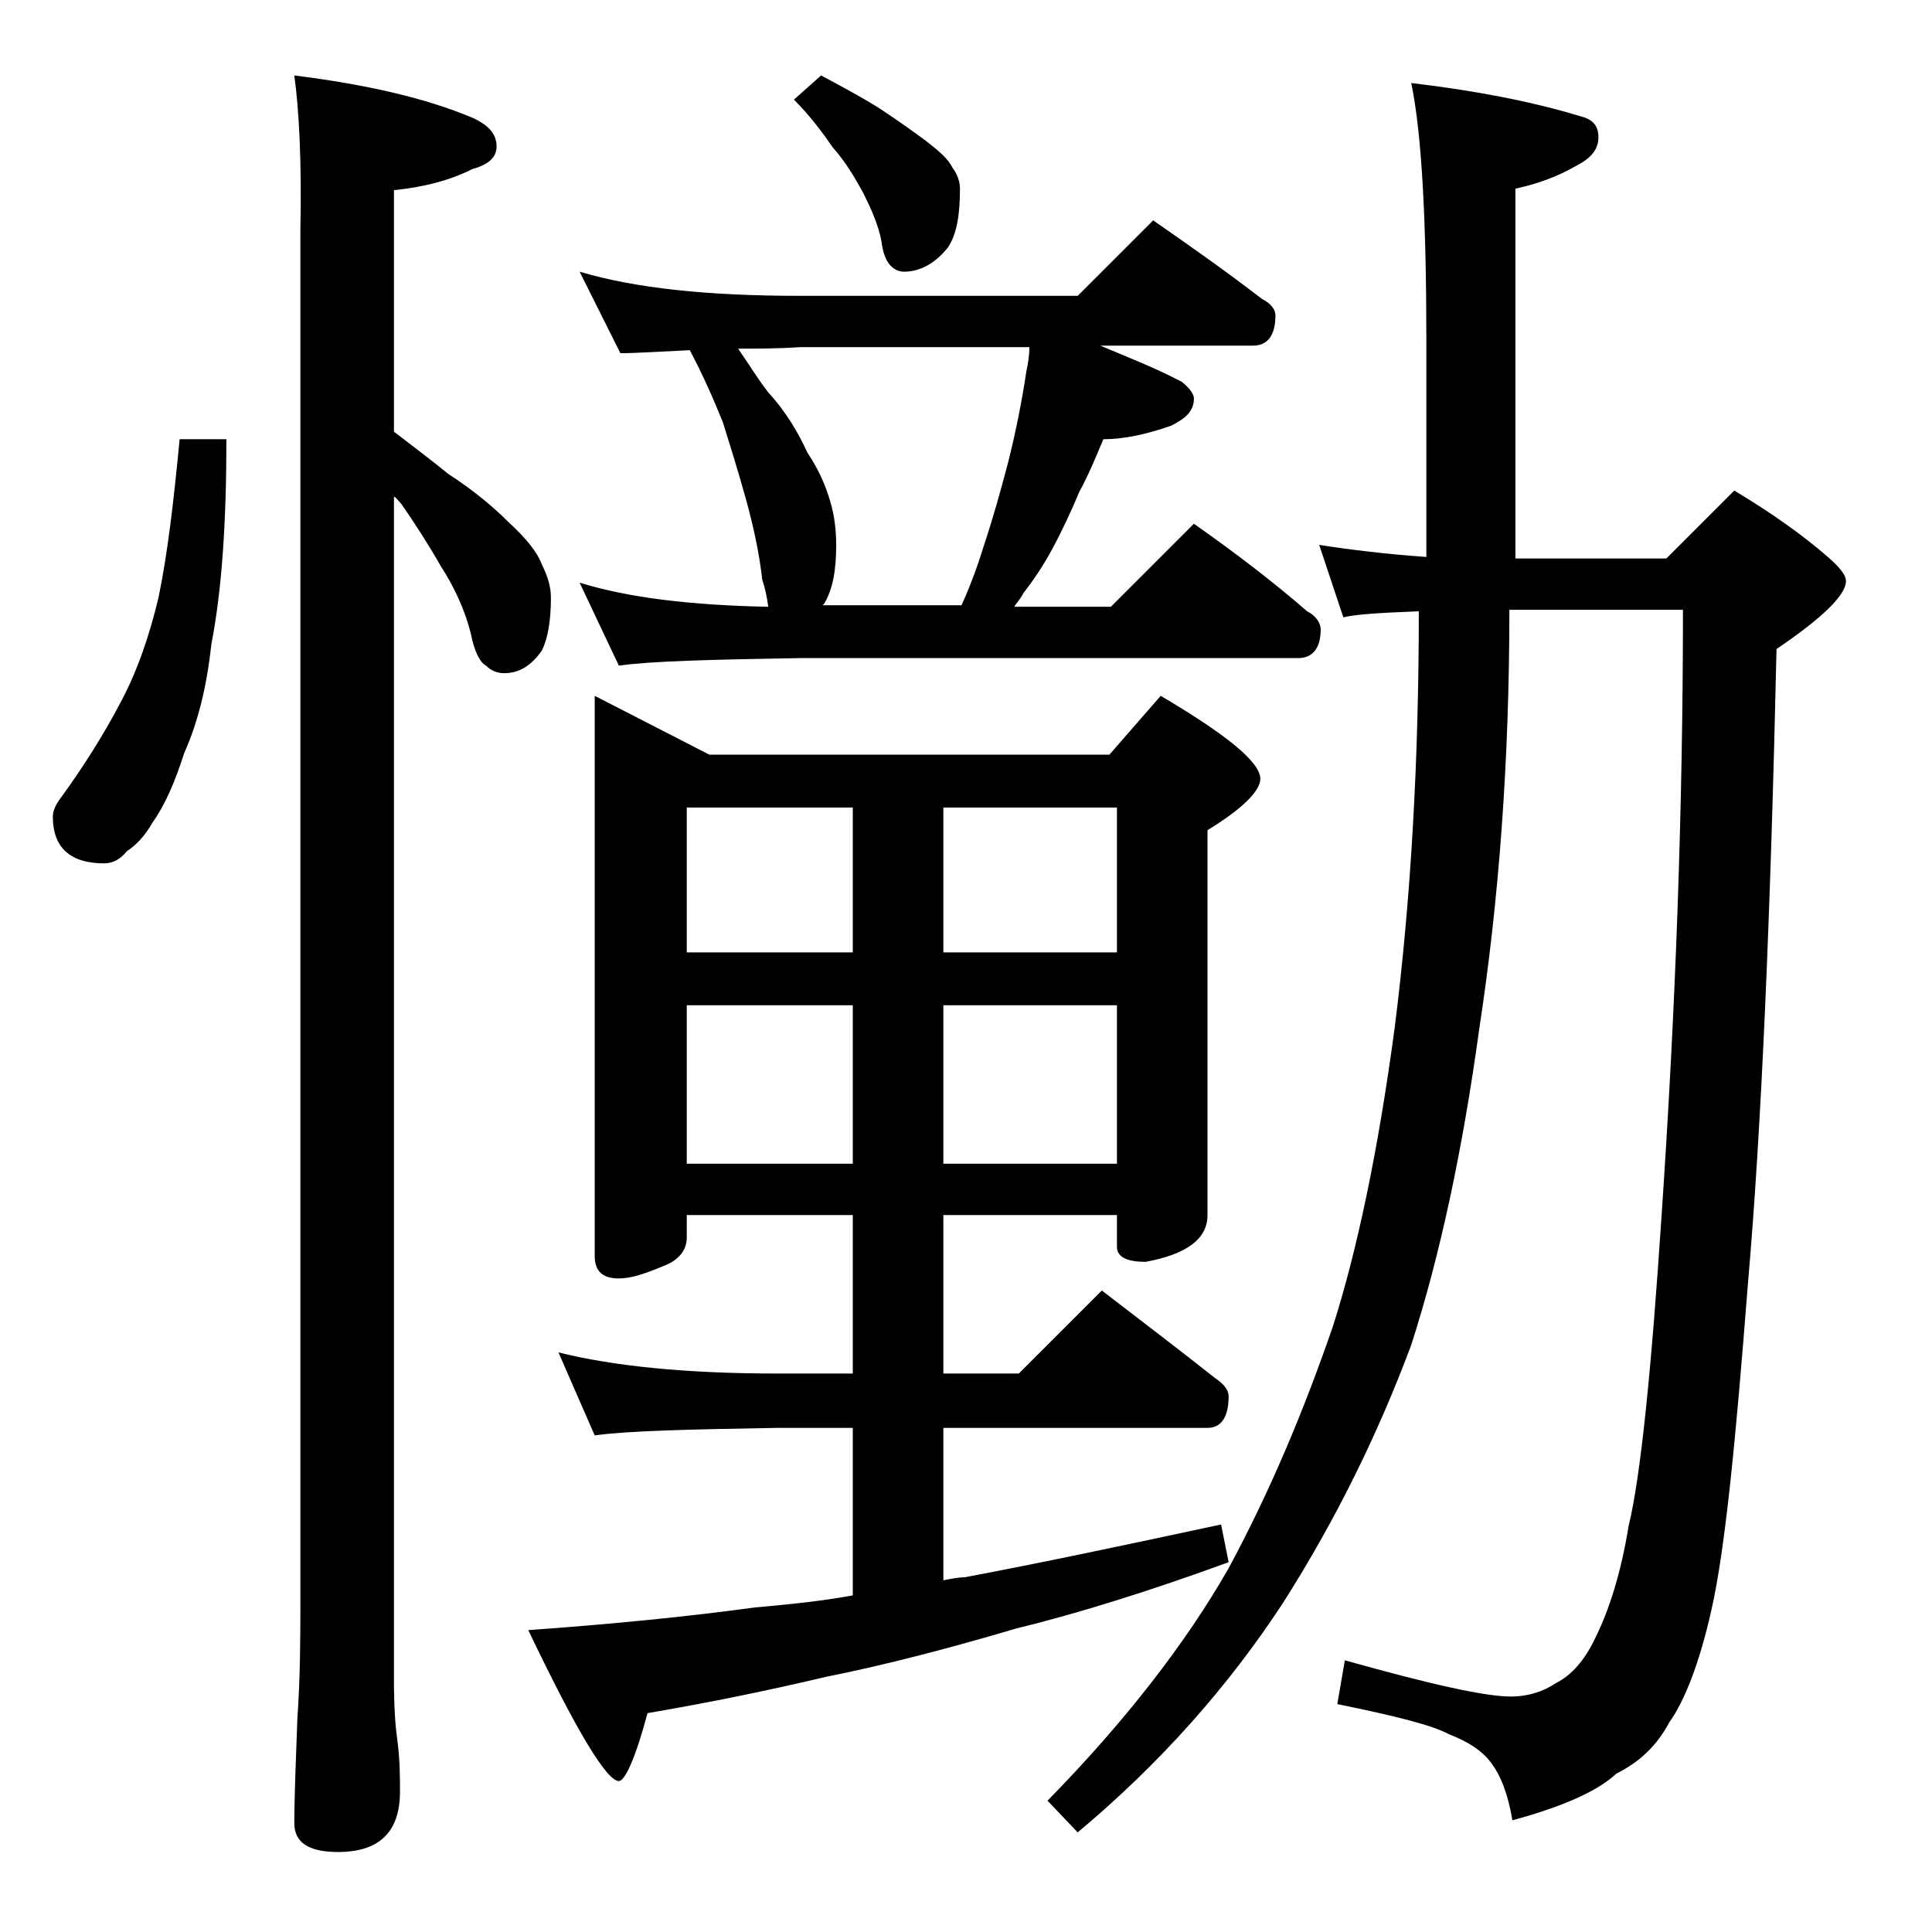 <?xml version="1.0" encoding="utf-8"?>
<!-- Generator: Adobe Illustrator 18.0.0, SVG Export Plug-In . SVG Version: 6.00 Build 0)  -->
<!DOCTYPE svg PUBLIC "-//W3C//DTD SVG 1.1//EN" "http://www.w3.org/Graphics/SVG/1.1/DTD/svg11.dtd">
<svg version="1.1" id="Layer_1" xmlns="http://www.w3.org/2000/svg" xmlns:xlink="http://www.w3.org/1999/xlink" x="0px" y="0px"
	 viewBox="0 0 128 128" enable-background="new 0 0 128 128" xml:space="preserve">
<path d="M11.9,29.1H15c0,5.5-0.3,10-1,13.6c-0.3,2.8-0.9,5.2-1.8,7.2c-0.6,1.9-1.3,3.5-2.1,4.6C9.6,55.4,9,56,8.4,56.4
	c-0.4,0.5-0.9,0.8-1.5,0.8c-2.2,0-3.4-1-3.4-3.1c0-0.4,0.2-0.8,0.5-1.2c1.6-2.2,2.9-4.3,3.9-6.2c1.2-2.2,2-4.6,2.6-7.1
	C11.1,36.7,11.5,33.3,11.9,29.1z M19.5,5c4.8,0.6,8.7,1.5,11.8,2.8c1.1,0.5,1.6,1.1,1.6,1.9c0,0.7-0.5,1.2-1.6,1.5
	c-1.6,0.8-3.3,1.2-5.2,1.4v16c1.3,1,2.5,1.9,3.6,2.8c1.7,1.1,3,2.2,4,3.2c1.2,1.1,1.9,2,2.2,2.8c0.4,0.8,0.6,1.5,0.6,2.2
	c0,1.5-0.2,2.7-0.6,3.5c-0.7,1-1.5,1.5-2.5,1.5c-0.5,0-0.9-0.2-1.2-0.5c-0.4-0.2-0.8-1-1-2.1c-0.4-1.6-1.1-3.1-2-4.5
	c-0.8-1.4-1.7-2.8-2.6-4.1c-0.2-0.2-0.3-0.4-0.5-0.5v78.4c0,1.8,0.1,3.1,0.2,3.8c0.2,1.4,0.2,2.6,0.2,3.6c0,2.7-1.4,4-4.1,4
	c-1.9,0-2.9-0.6-2.9-1.9c0-1.8,0.1-4.1,0.2-6.9c0.2-2.9,0.2-5.5,0.2-7.6v-91C20,10.6,19.8,7.2,19.5,5z M39.4,46.1L47,50h26.5
	l3.4-3.9c4.4,2.6,6.6,4.4,6.6,5.5c0,0.8-1.2,2-3.5,3.4v25.5c0,1.6-1.4,2.6-4.1,3.1c-1.2,0-1.9-0.3-1.9-1v-2.1H62.5V91h5l5.5-5.5
	c2.6,2,5.1,3.9,7.5,5.8c0.6,0.4,0.9,0.8,0.9,1.2c0,1.4-0.5,2.1-1.4,2.1H62.5v10.1c0.5-0.1,1-0.2,1.4-0.2c4.8-0.9,10.5-2.1,17-3.5
	l0.5,2.5c-5.2,1.9-10,3.4-14.1,4.4c-4.4,1.3-8.6,2.4-12.6,3.2c-3.8,0.9-7.7,1.7-11.8,2.4c-0.8,3-1.5,4.5-1.9,4.5
	c-0.8,0-2.8-3.3-6-10c5.6-0.4,10.6-0.9,15-1.5c2.2-0.2,4.3-0.4,6.5-0.8V94.6h-5c-5.9,0.1-10,0.2-12.1,0.5L37,89.6
	c3.6,0.9,8.4,1.4,14.5,1.4h5V80.5h-11V82c0,0.8-0.5,1.5-1.6,1.9c-1.2,0.5-2.1,0.8-2.9,0.8c-1.1,0-1.6-0.5-1.6-1.5V46.1z M38.4,18
	c3.7,1.1,8.5,1.6,14.6,1.6h18.4l5-5c2.6,1.8,5,3.5,7.2,5.2c0.6,0.3,0.9,0.7,0.9,1.1c0,1.3-0.5,2-1.5,2H72.9c1.9,0.8,3.7,1.5,5.4,2.4
	c0.5,0.4,0.8,0.8,0.8,1.1c0,0.8-0.5,1.3-1.5,1.8c-1.7,0.6-3.2,0.9-4.5,0.9c-0.5,1.2-1,2.4-1.6,3.5c-0.5,1.2-1.1,2.5-1.8,3.8
	c-0.6,1.1-1.2,2-1.9,2.9c-0.2,0.4-0.5,0.7-0.6,0.9h6.4l5.5-5.5c2.7,1.9,5.2,3.8,7.5,5.8c0.6,0.3,0.9,0.8,0.9,1.2
	c0,1.2-0.5,1.9-1.5,1.9H53c-5.9,0.1-9.9,0.2-12,0.5l-2.6-5.5c3.2,1,7.4,1.5,12.5,1.6c-0.1-0.7-0.2-1.2-0.4-1.8
	c-0.2-1.8-0.6-3.6-1.1-5.4s-1-3.4-1.5-5c-0.6-1.5-1.3-3.1-2.2-4.8c-2.1,0.1-3.6,0.2-4.6,0.2L38.4,18z M45.5,63.1h11v-9.6h-11V63.1z
	 M45.5,77.1h11V66.6h-11V77.1z M54.5,40.1h9.2c0.6-1.3,1.1-2.7,1.5-4c0.6-1.8,1.1-3.6,1.6-5.5c0.5-2,0.9-4,1.2-6
	c0.1-0.5,0.2-1,0.2-1.6H53c-1.5,0.1-2.9,0.1-4.1,0.1c0.7,1,1.3,2,2,2.9c1.2,1.3,2,2.7,2.6,4c0.8,1.2,1.2,2.2,1.5,3.2s0.4,2,0.4,2.9
	c0,1.6-0.2,2.9-0.8,3.9L54.5,40.1z M54.4,5c1.5,0.8,2.8,1.5,3.9,2.2c1.2,0.8,2.2,1.5,3,2.1c0.9,0.7,1.5,1.2,1.8,1.8
	c0.3,0.4,0.5,0.9,0.5,1.4c0,1.7-0.2,3-0.8,3.9C62,17.4,61,18,59.9,18c-0.3,0-0.6-0.1-0.9-0.4c-0.2-0.2-0.5-0.7-0.6-1.6
	c-0.2-1.1-0.7-2.2-1.2-3.2c-0.6-1.1-1.2-2.1-2-3c-0.7-1-1.5-2.1-2.6-3.2L54.4,5z M62.5,53.5v9.6H74v-9.6H62.5z M62.5,66.6v10.5H74
	V66.6H62.5z M87.4,36.1c1.9,0.3,4.3,0.6,7.1,0.8V22.7c0-8.1-0.3-13.8-1-17.2c4.2,0.5,7.9,1.2,11.2,2.2c0.8,0.2,1.2,0.6,1.2,1.4
	s-0.5,1.4-1.5,1.9c-1.2,0.7-2.6,1.2-4,1.5V37h10l4.5-4.5c2.5,1.5,4.6,3,6.2,4.4c0.8,0.7,1.2,1.2,1.2,1.6c0,0.9-1.5,2.4-4.6,4.5
	c-0.4,17.8-1,31.8-1.9,42.1c-0.8,10.3-1.5,17.5-2.4,21.5c-0.8,3.6-1.8,6.1-2.8,7.5c-0.8,1.5-1.9,2.6-3.5,3.4
	c-1.3,1.2-3.6,2.2-6.9,3.1c-0.3-1.8-0.8-3-1.4-3.8c-0.6-0.8-1.5-1.4-2.8-1.9c-1.1-0.6-3.5-1.2-7.4-2l0.5-2.9c5.7,1.6,9.3,2.4,11,2.4
	c1.1,0,2.1-0.3,3-0.9c1-0.5,1.9-1.5,2.6-3c0.9-1.8,1.7-4.3,2.2-7.4c0.8-3.3,1.5-10.2,2.2-20.8c0.9-13.3,1.4-26.6,1.4-39.9h-11.5
	c0,10.1-0.7,19.3-2,27.8c-1.1,8-2.6,15-4.5,20.9c-2.2,5.9-5,11.6-8.5,17.1c-3.6,5.5-8.1,10.6-13.6,15.2l-2-2.1
	c5.2-5.3,9.2-10.5,12-15.4c2.8-5.2,5-10.5,6.9-16c1.6-5,3-11.6,4.1-19.8c1.1-8.7,1.6-17.9,1.6-27.6c-2.6,0.1-4.2,0.2-5,0.4
	L87.4,36.1z"/>
</svg>
